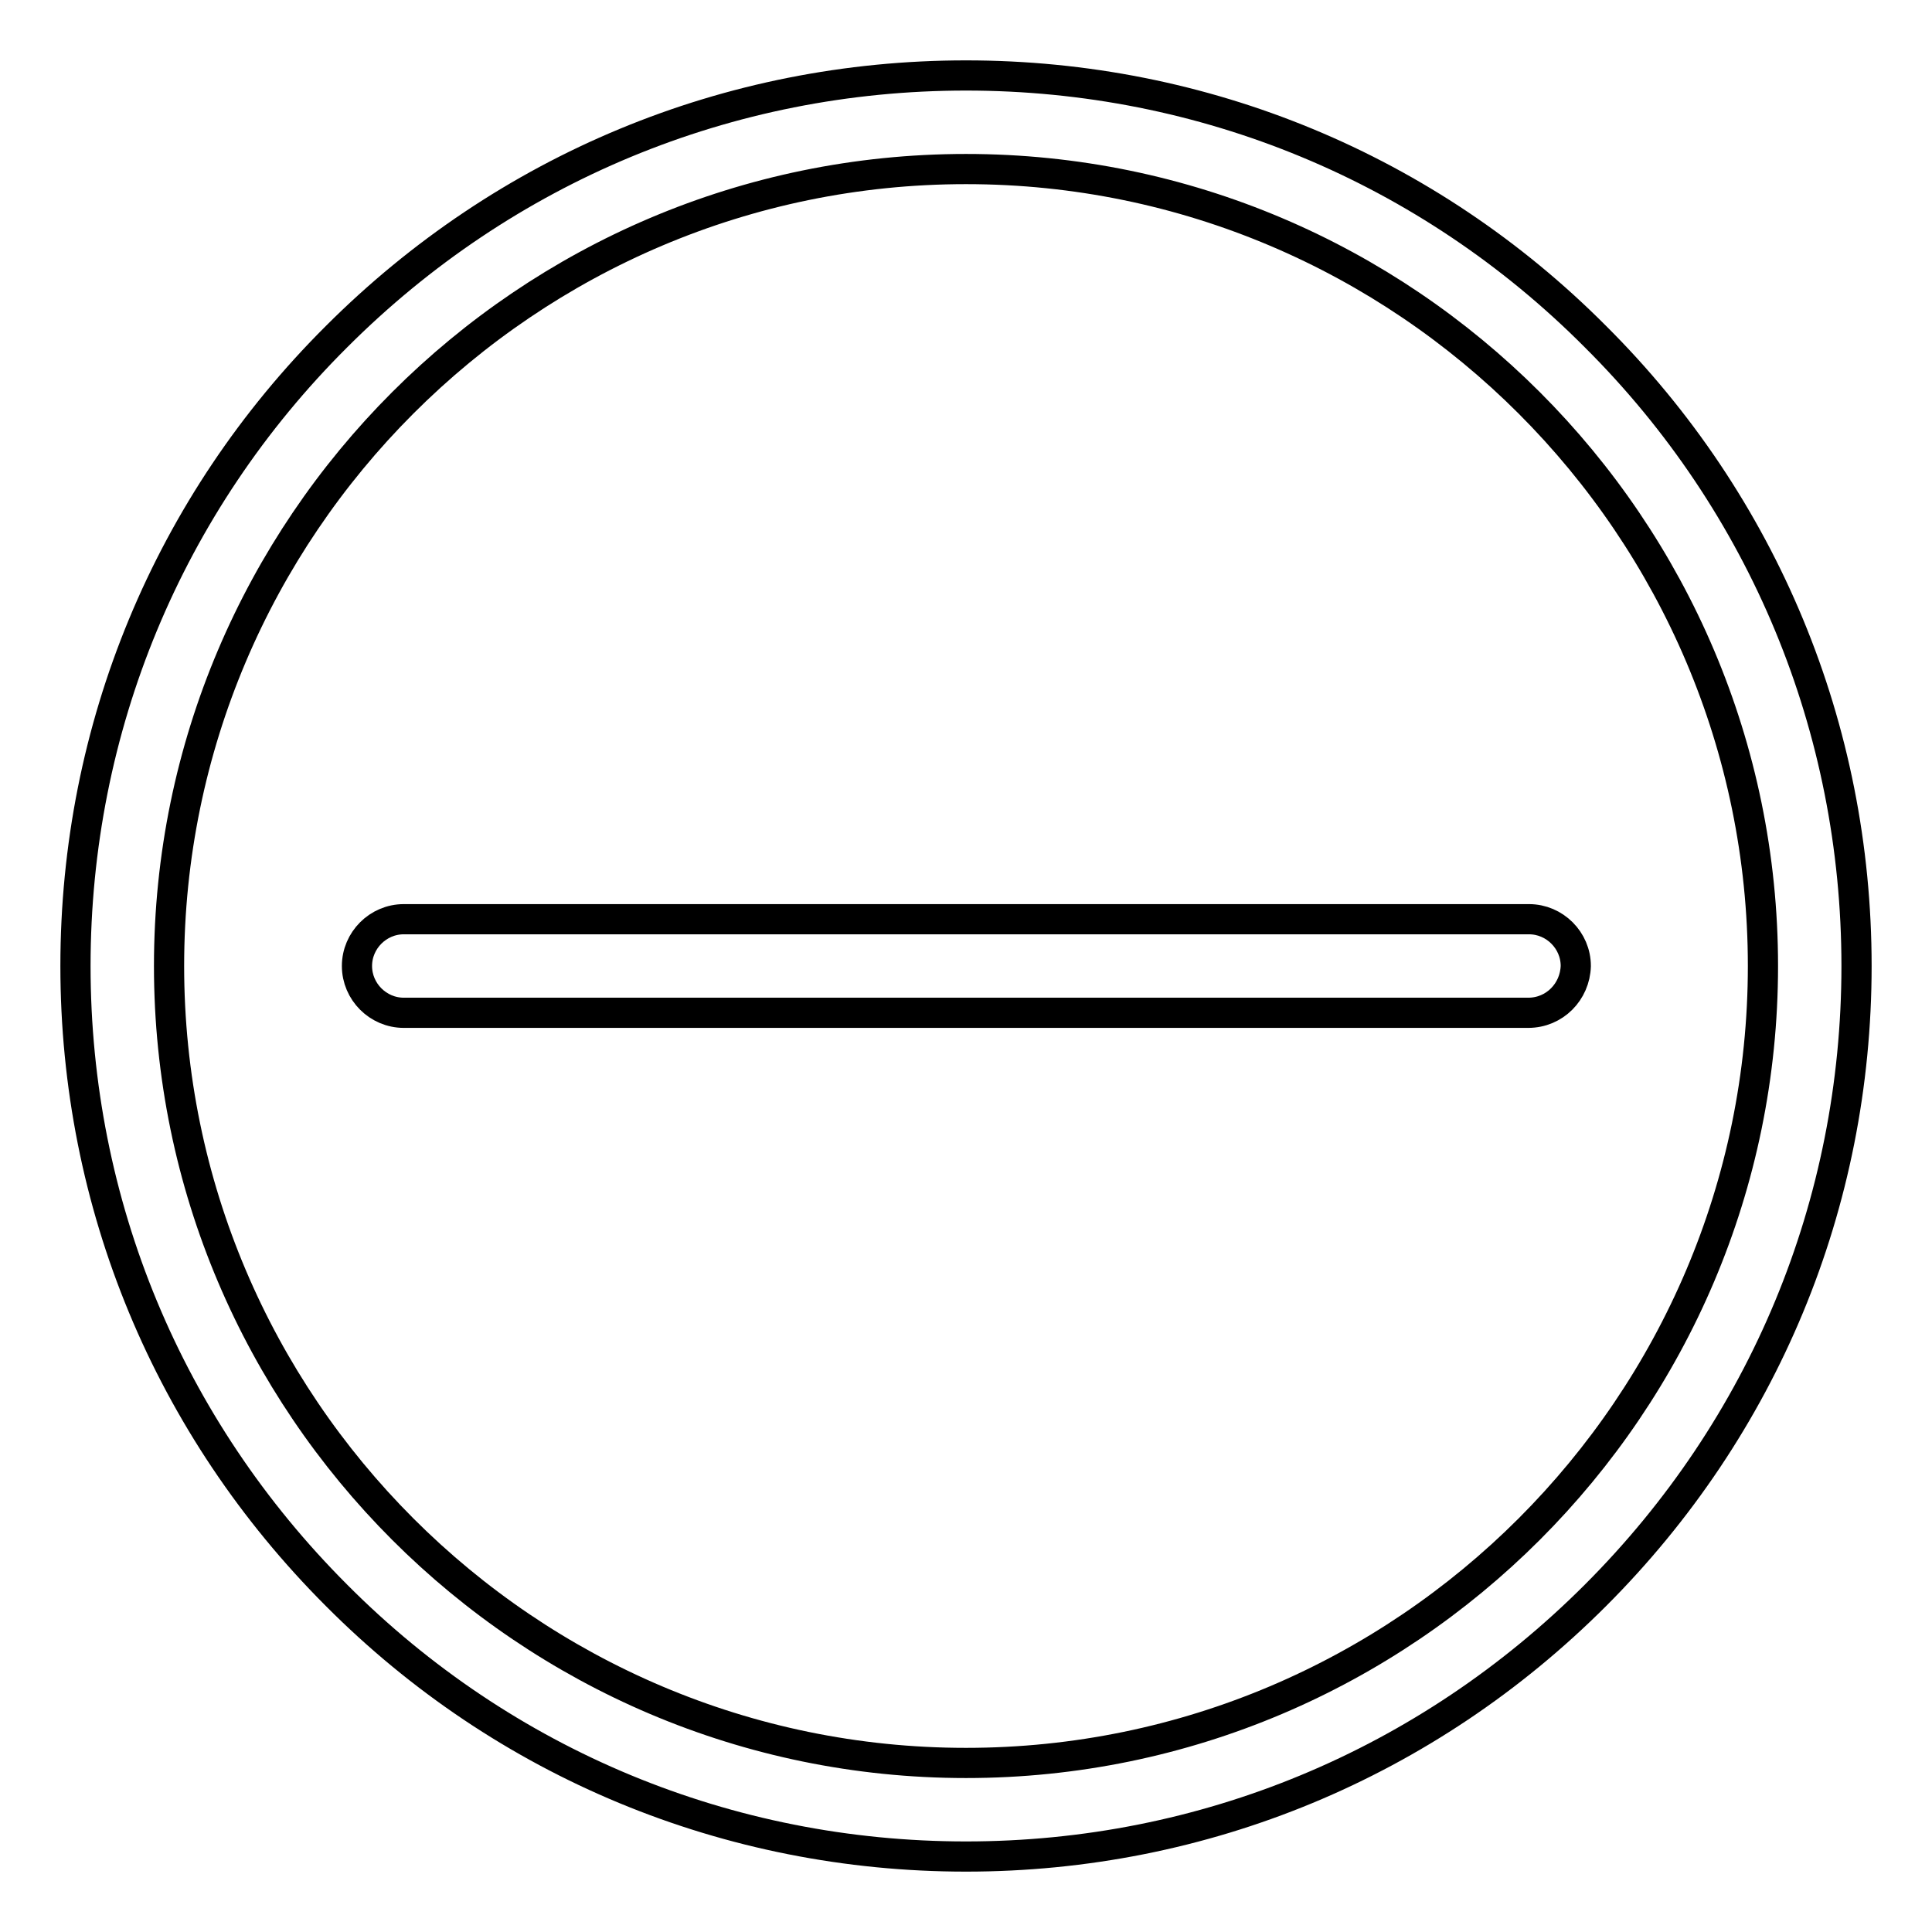 <?xml version="1.0" encoding="utf-8"?>
<!-- Svg Vector Icons : http://www.onlinewebfonts.com/icon -->
<!DOCTYPE svg PUBLIC "-//W3C//DTD SVG 1.1//EN" "http://www.w3.org/Graphics/SVG/1.1/DTD/svg11.dtd">
<svg version="1.1" xmlns="http://www.w3.org/2000/svg" xmlns:xlink="http://www.w3.org/1999/xlink" x="0px" y="0px" viewBox="0 0 256 256" enable-background="new 0 0 256 256" xml:space="preserve">
<g> <path stroke-width="4" fill-opacity="0" stroke="#000000"  d="M211.4,44.6C189.2,22.3,159.5,10,128,10c-31.5,0-61.1,12.3-83.4,34.6C22.3,66.8,10,96.5,10,128 c0,31.5,12.3,61.1,34.6,83.4C66.8,233.7,96.5,246,128,246c31.5,0,61.1-12.3,83.4-34.6c22.3-22.3,34.6-51.9,34.6-83.4 S233.7,66.8,211.4,44.6z M128,233.6c-58.2,0-105.6-47.4-105.6-105.6C22.4,69.8,69.8,22.4,128,22.4c58.2,0,105.6,47.4,105.6,105.6 C233.6,186.2,186.2,233.6,128,233.6z M202.5,134.2H53.5c-3.4,0-6.2-2.8-6.2-6.2c0-3.4,2.8-6.2,6.2-6.2h149.1c3.4,0,6.2,2.8,6.2,6.2 C208.7,131.4,206,134.2,202.5,134.2z"/></g>
</svg>